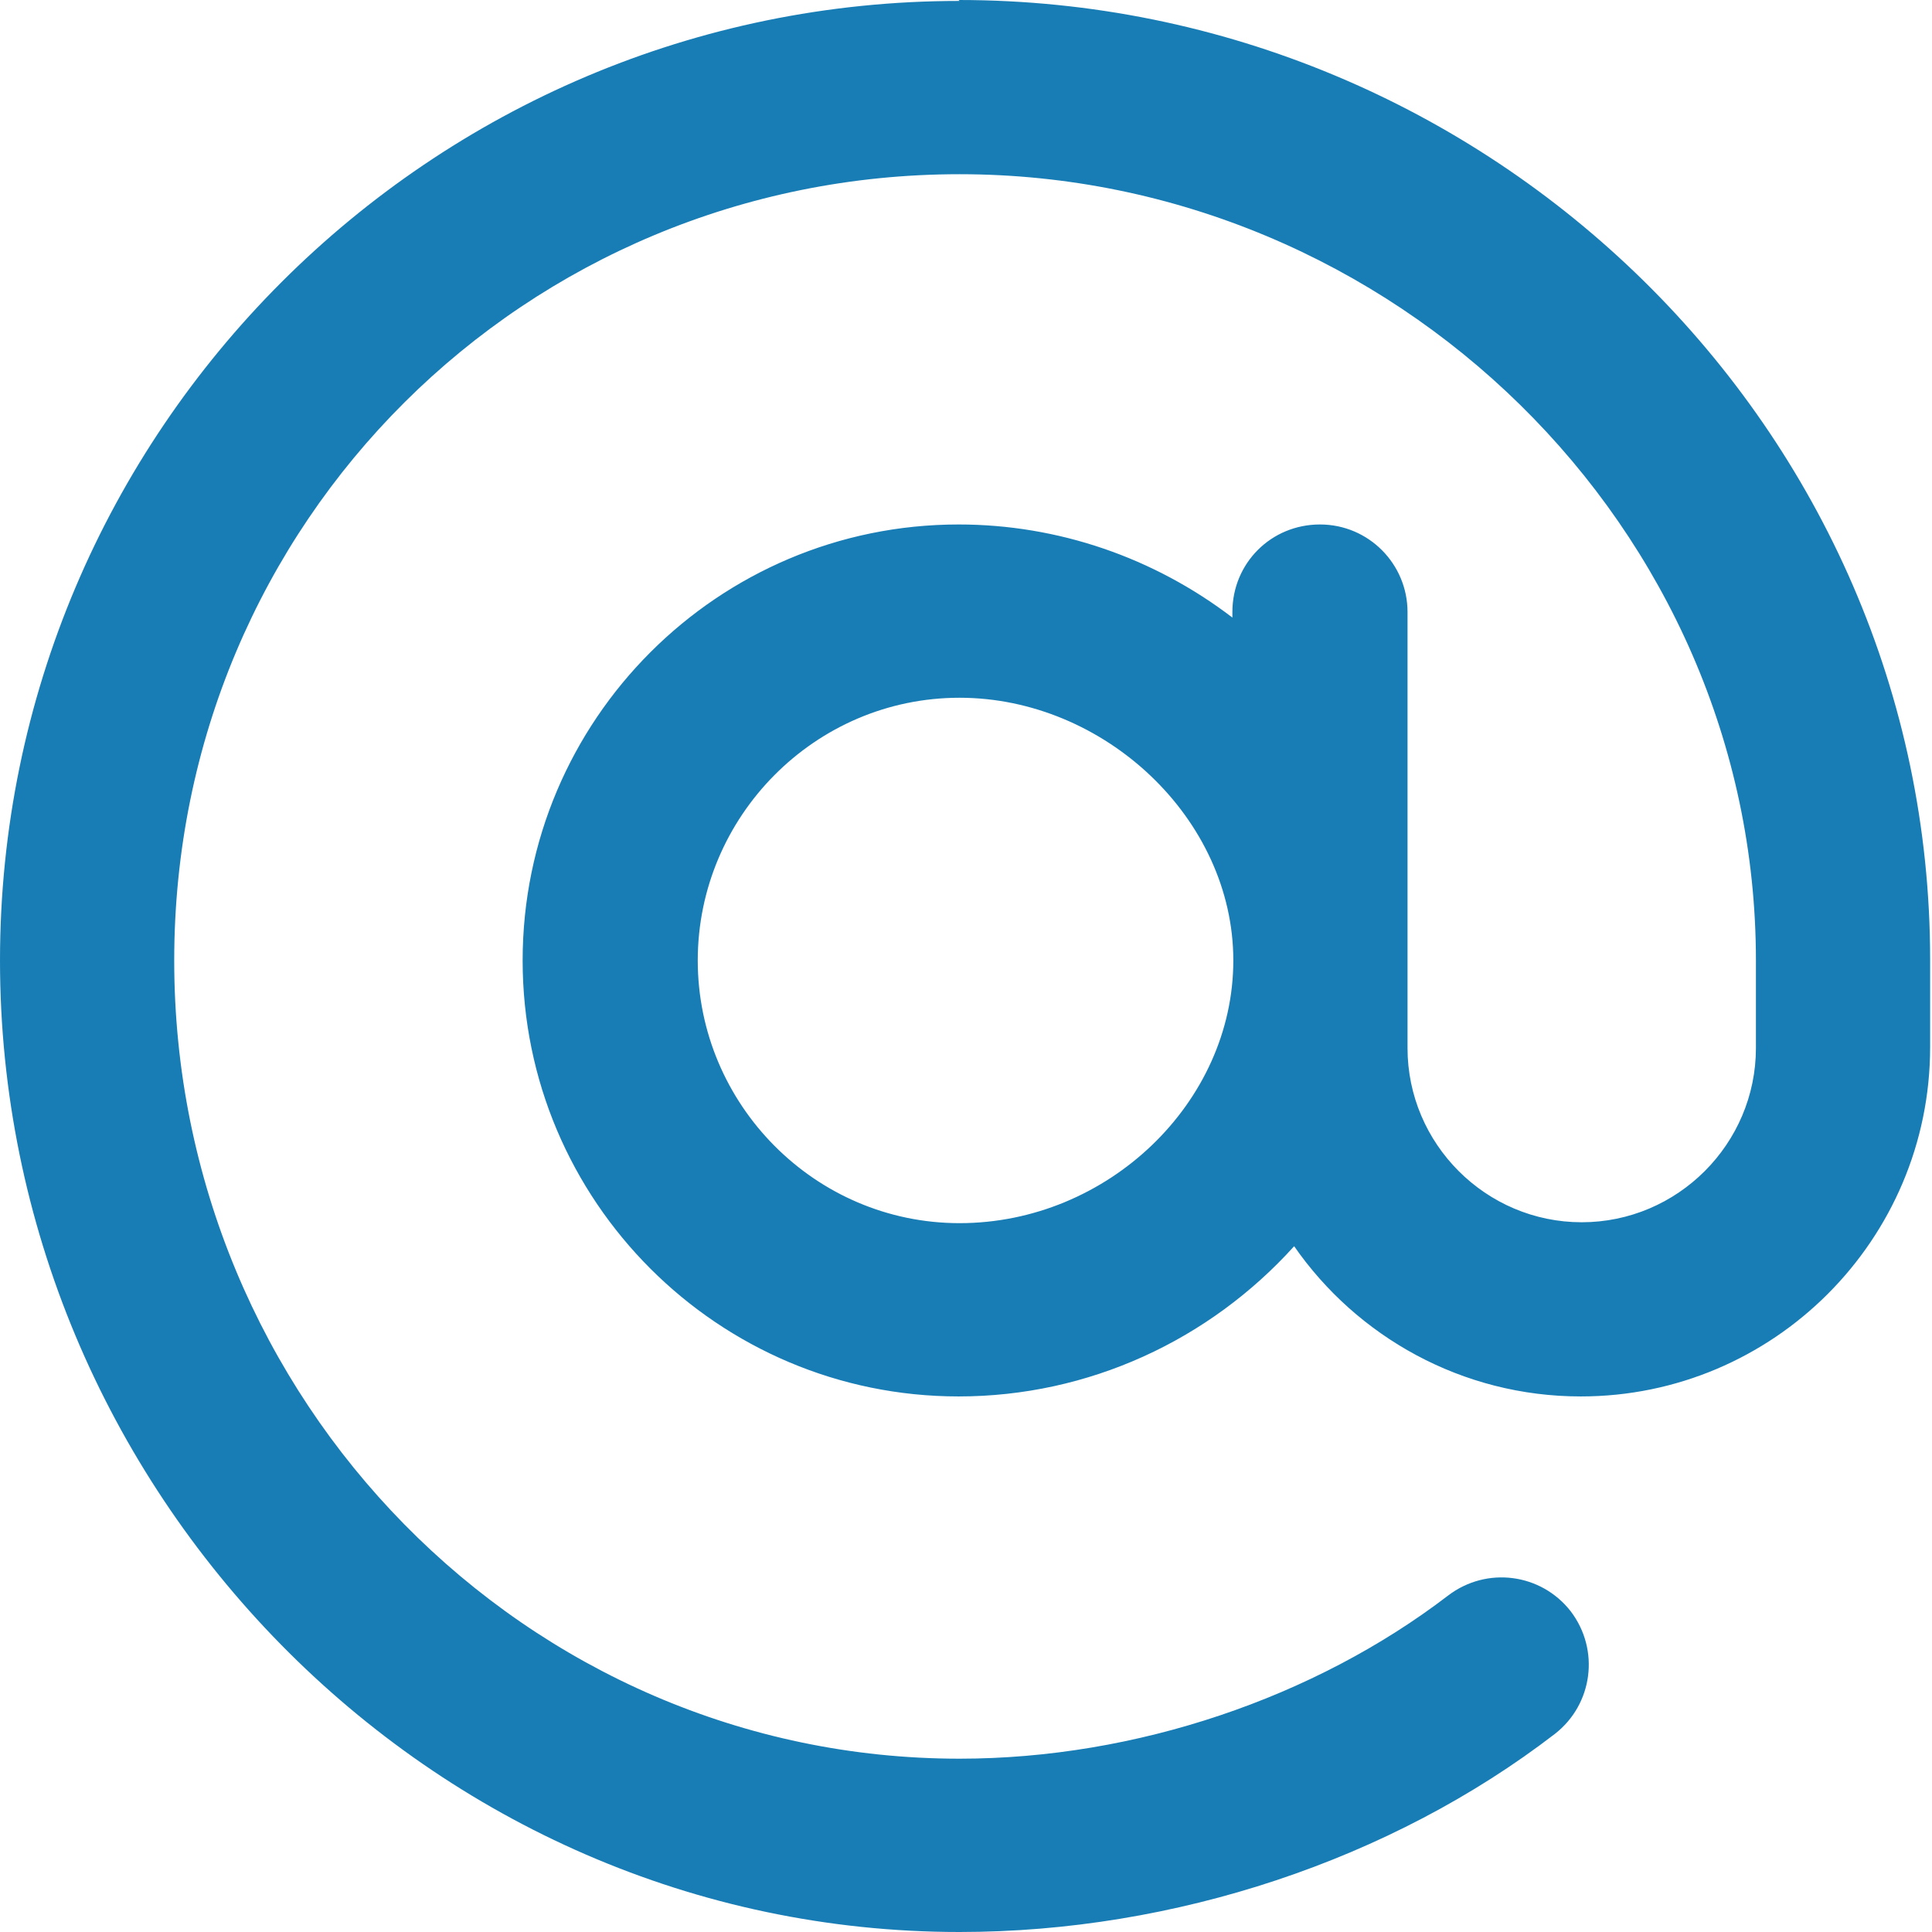 <?xml version="1.0" encoding="UTF-8"?> <svg xmlns="http://www.w3.org/2000/svg" width="58" height="58" viewBox="0 0 58 58" fill="none"> <path d="M28.806 0.028C12.923 0.028 0 12.95 0 28.834C0 44.717 12.895 58 28.806 58C35.254 58 41.757 55.841 46.682 52.05C47.816 51.165 48.038 49.532 47.152 48.37C46.267 47.235 44.634 47.014 43.472 47.9C39.46 50.971 34.091 52.797 28.806 52.797C15.8 52.797 5.23 42.033 5.23 28.834C5.23 15.634 15.8 5.23 28.806 5.23C41.812 5.23 52.714 15.828 52.714 28.834V31.463C52.714 34.34 50.362 36.693 47.484 36.693C44.607 36.693 42.255 34.34 42.255 31.463V18.374C42.255 16.935 41.092 15.745 39.626 15.745C38.159 15.745 36.997 16.907 36.997 18.374V18.54C34.645 16.741 31.767 15.745 28.779 15.745C21.556 15.745 15.69 21.611 15.69 28.834C15.69 36.056 21.556 41.922 28.779 41.922C32.68 41.922 36.305 40.234 38.851 37.412C40.733 40.124 43.887 41.922 47.457 41.922C53.24 41.922 57.944 37.218 57.944 31.435V28.806C57.944 12.867 44.717 0 28.779 0L28.806 0.028ZM28.806 36.72C24.462 36.72 20.947 33.151 20.947 28.834C20.947 24.517 24.462 20.947 28.806 20.947C33.151 20.947 37.025 24.572 37.025 28.834C37.025 33.095 33.261 36.72 28.806 36.72Z" fill="#197DB5"></path> </svg> 